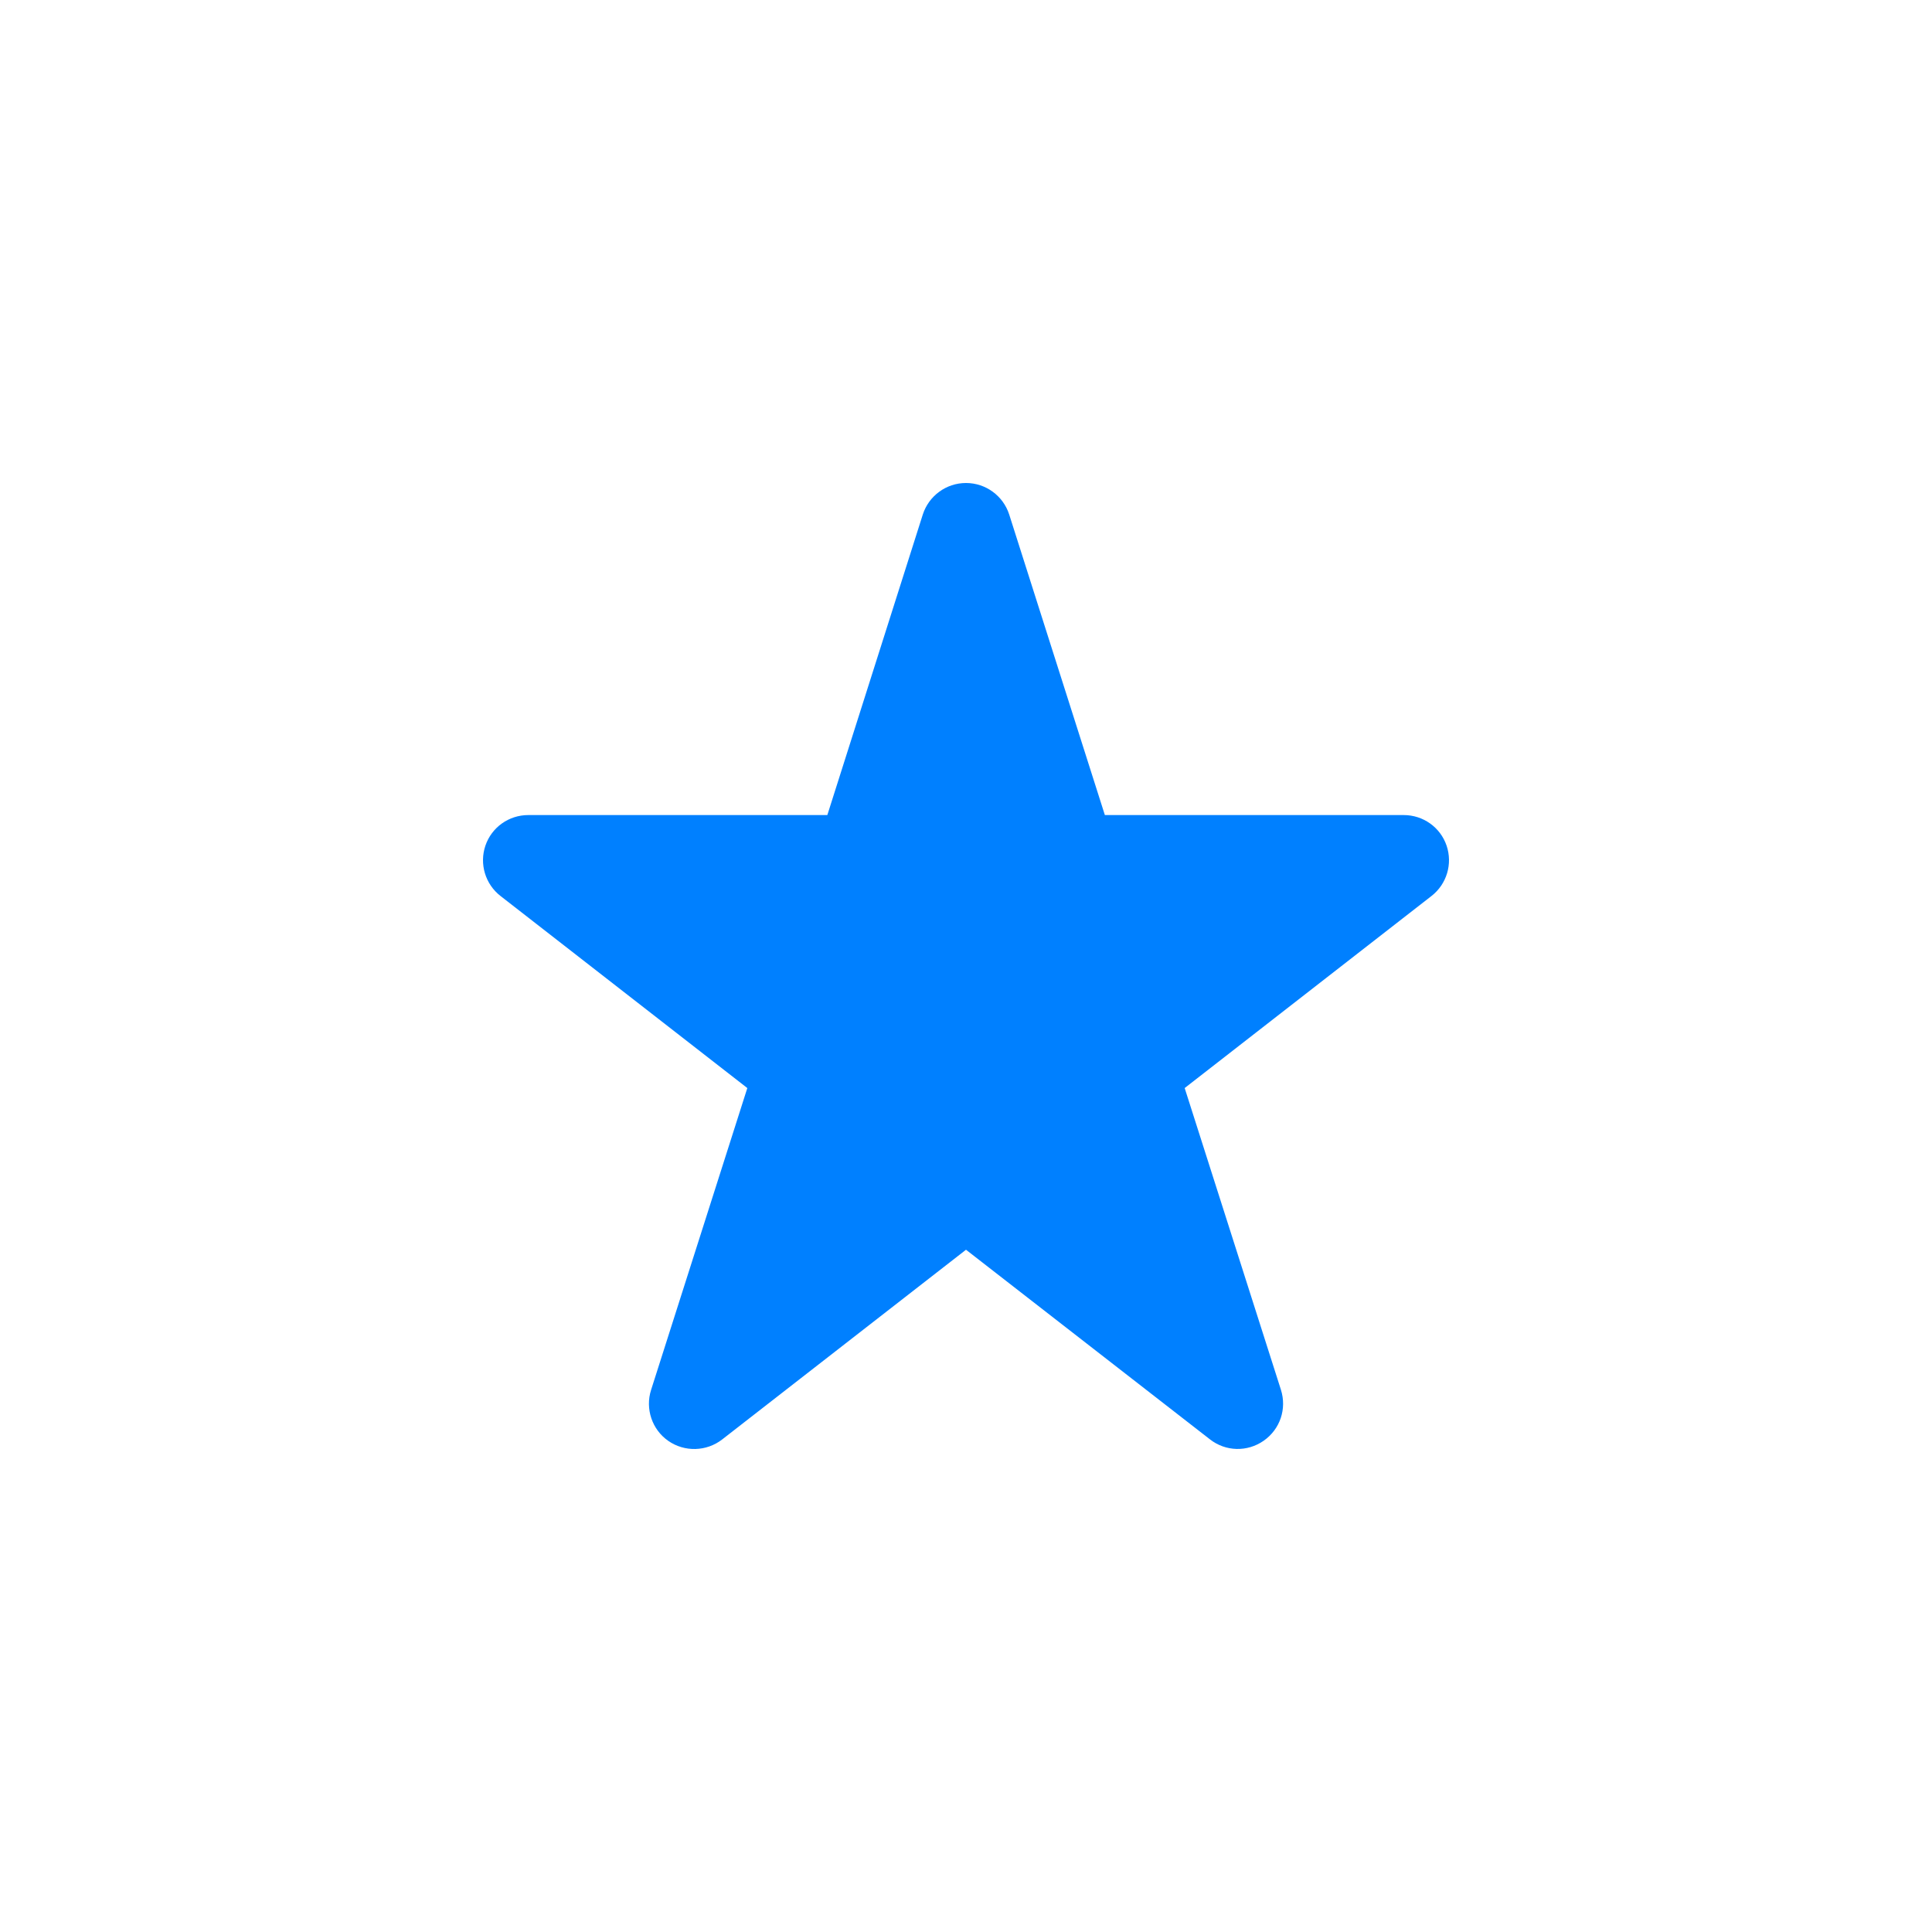 <svg xmlns="http://www.w3.org/2000/svg" width="80" height="80" viewBox="0 0 80 80" fill="none">
  <path d="M41.789 21.305C41.539 20.531 40.82 20 40 20C39.18 20 38.461 20.531 38.211 21.305L34.258 33.75H21.874C21.069 33.75 20.358 34.258 20.1 35.015C19.843 35.773 20.093 36.609 20.725 37.101L30.945 45.054L26.96 57.554C26.71 58.335 26.999 59.195 27.671 59.663C28.343 60.132 29.249 60.109 29.898 59.609L40 51.749L50.102 59.601C50.751 60.109 51.649 60.132 52.329 59.656C53.009 59.179 53.29 58.335 53.04 57.546L49.055 45.054L59.275 37.101C59.907 36.609 60.157 35.773 59.9 35.015C59.642 34.258 58.931 33.75 58.126 33.75H45.75L41.789 21.305Z" fill="#0080FF"/>
</svg>
